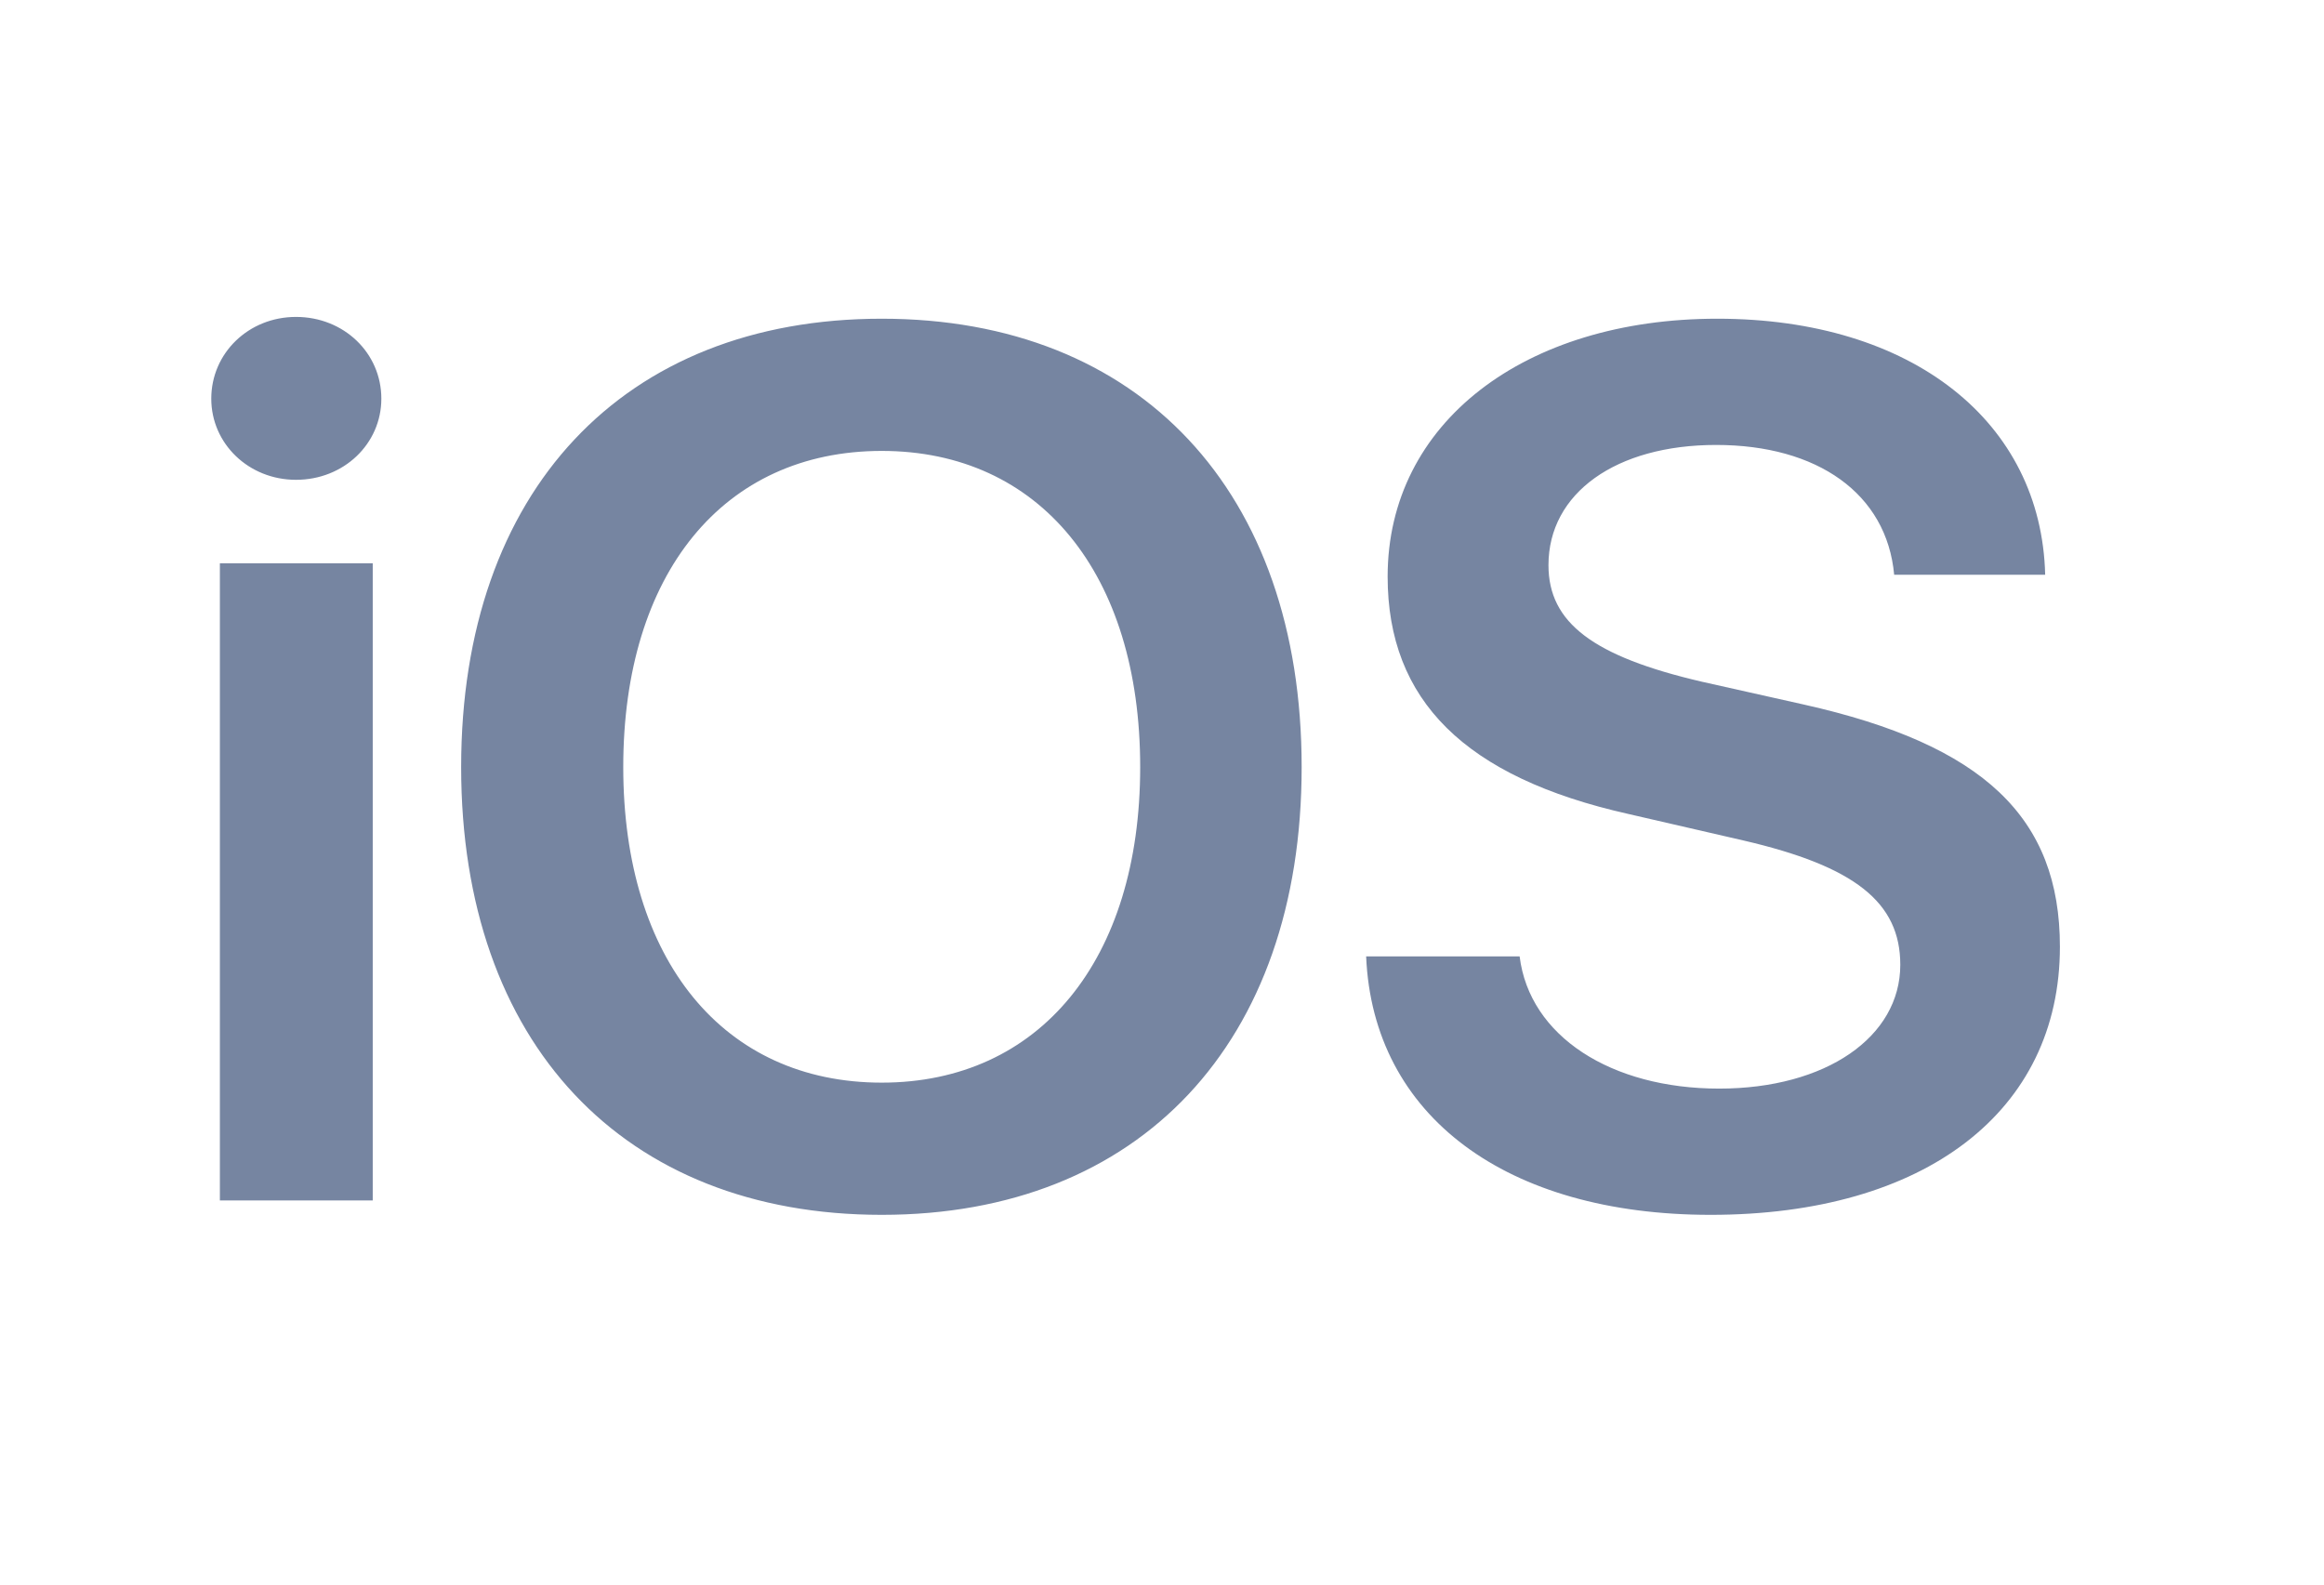 <svg width="44" height="30" viewBox="0 0 44 30" fill="none" xmlns="http://www.w3.org/2000/svg"><path d="M4.163 22.727H7.057V10.665H4.163V22.727ZM5.604 9.084C6.511 9.084 7.22 8.401 7.22 7.548C7.22 6.683 6.511 6 5.604 6C4.709 6 4 6.683 4 7.548C4 8.401 4.709 9.084 5.604 9.084ZM16.694 6.034C11.8 6.034 8.731 9.3 8.731 14.523C8.731 19.746 11.8 23 16.694 23C21.575 23 24.644 19.746 24.644 14.523C24.644 9.3 21.576 6.034 16.694 6.034ZM16.694 8.537C19.681 8.537 21.587 10.859 21.587 14.523C21.587 18.175 19.681 20.497 16.694 20.497C13.695 20.497 11.8 18.175 11.8 14.523C11.8 10.859 13.695 8.537 16.694 8.537ZM25.865 18.107C25.993 21.134 28.527 23 32.386 23C36.443 23 39 21.043 39 17.925C39 15.479 37.559 14.102 34.153 13.339L32.223 12.907C30.166 12.429 29.317 11.792 29.317 10.7C29.317 9.334 30.596 8.424 32.491 8.424C34.409 8.424 35.722 9.345 35.862 10.882H38.721C38.651 7.991 36.21 6.034 32.514 6.034C28.864 6.034 26.272 8.003 26.272 10.916C26.272 13.26 27.737 14.716 30.828 15.41L33.002 15.911C35.117 16.4 35.978 17.083 35.978 18.266C35.978 19.632 34.571 20.61 32.549 20.61C30.503 20.61 28.957 19.62 28.771 18.107L25.865 18.107Z" fill="#7685A1"/></svg>